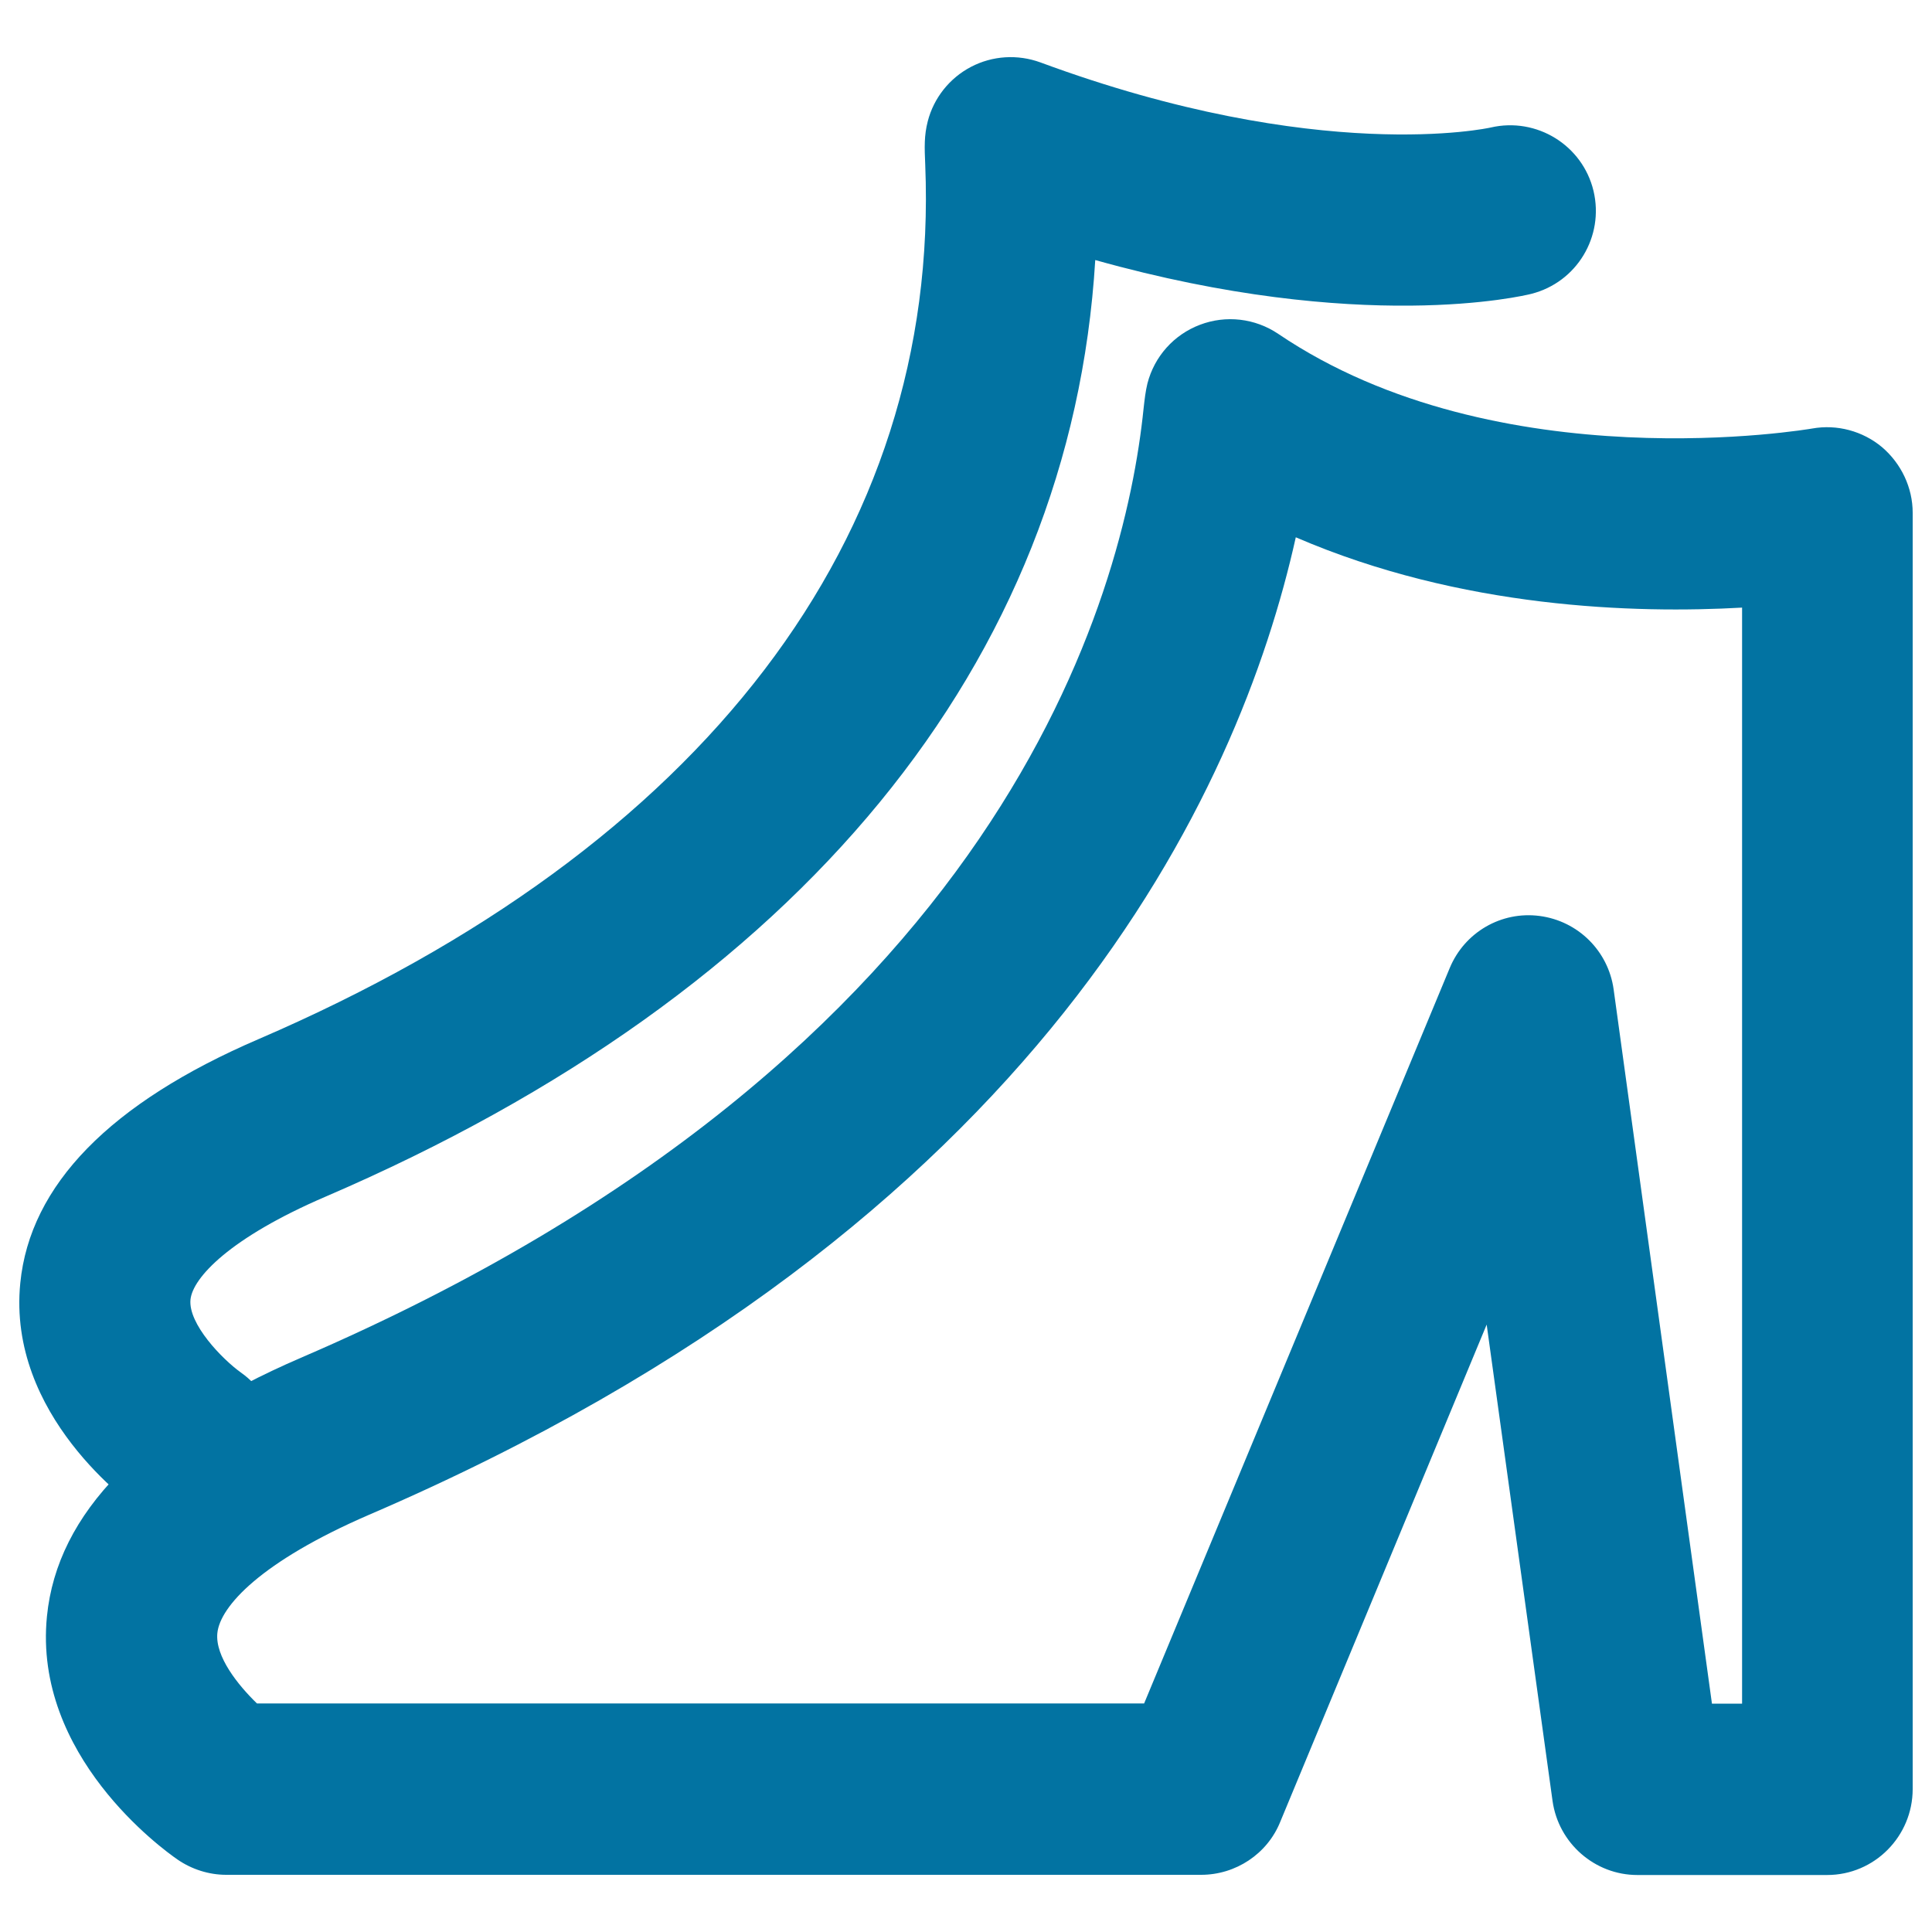 <svg xmlns="http://www.w3.org/2000/svg" viewBox="0 0 1000 1000" style="fill:#0273a2">
<title>Clothing Shoes Bag SVG icon</title>
<path d="M945.7,970.5h-98.2c-22,0-40.8-16.4-43.9-38.3l-34.1-246.6L662.6,943.1c-6.7,16.5-23,27.3-40.9,27.3H117.1c-8.9,0-17.8-2.8-25.2-7.9c-7.7-5.3-74.8-53.8-67.6-125.9c5.3-53.5,49.6-98.5,131.4-133.8C520.1,546,582.1,307.1,591.9,211.6c0.6-5.4,1-8.9,2-13.1c3.6-14,13.7-25.3,27.2-30.4c13.4-5.1,28.5-3.4,40.5,4.7C775.7,250,937.3,221.9,938,221.8c12.8-2.3,26.2,1.3,36.2,9.7c9.9,8.5,15.8,20.9,15.8,33.9v660.6C990,950.4,970.3,970.5,945.7,970.5z M886.1,881.8h15.6V314.5c-55.1,3.1-145.3,0.6-231-36.4c-29.2,131.3-131,356-479.8,506c-55.7,24.1-77,47.3-78.4,61.2c-1.2,12.1,10.7,26.9,20.5,36.4h459.2l158.2-380.7c7.7-18.5,26.7-29.5,46.5-26.9c19.9,2.6,35.5,18.1,38.3,37.9L886.1,881.8z"/><path d="M99.3,791c-8.6,0-17.3-2.5-25-7.8c-7.2-5-70.6-50.8-63.8-119.1c5-50.7,46.5-93.2,123.2-126.2c230.4-99.2,353-259.8,345.2-452.6c-0.4-9.1-0.6-15.1,1.3-22.5c3.1-12.1,11.3-22.4,22.4-28.2c11.1-5.8,24.1-6.6,35.9-2.3c144.2,53.3,232.3,33.9,233.1,33.7c23.7-5.5,47.5,9.1,53.2,32.8c5.6,23.6-8.6,47.3-32.2,53.3c-3.9,1-88.1,21.1-225.7-17.5c-12.6,208.1-152.3,378.9-398.2,484.7c-49.9,21.4-68.9,42.1-70.1,53.3c-1.3,12.6,16.4,30.9,26.2,37.9c19.8,14,24.6,41.7,10.7,61.6C126.9,784.5,113.2,791,99.3,791z"/>
</svg>